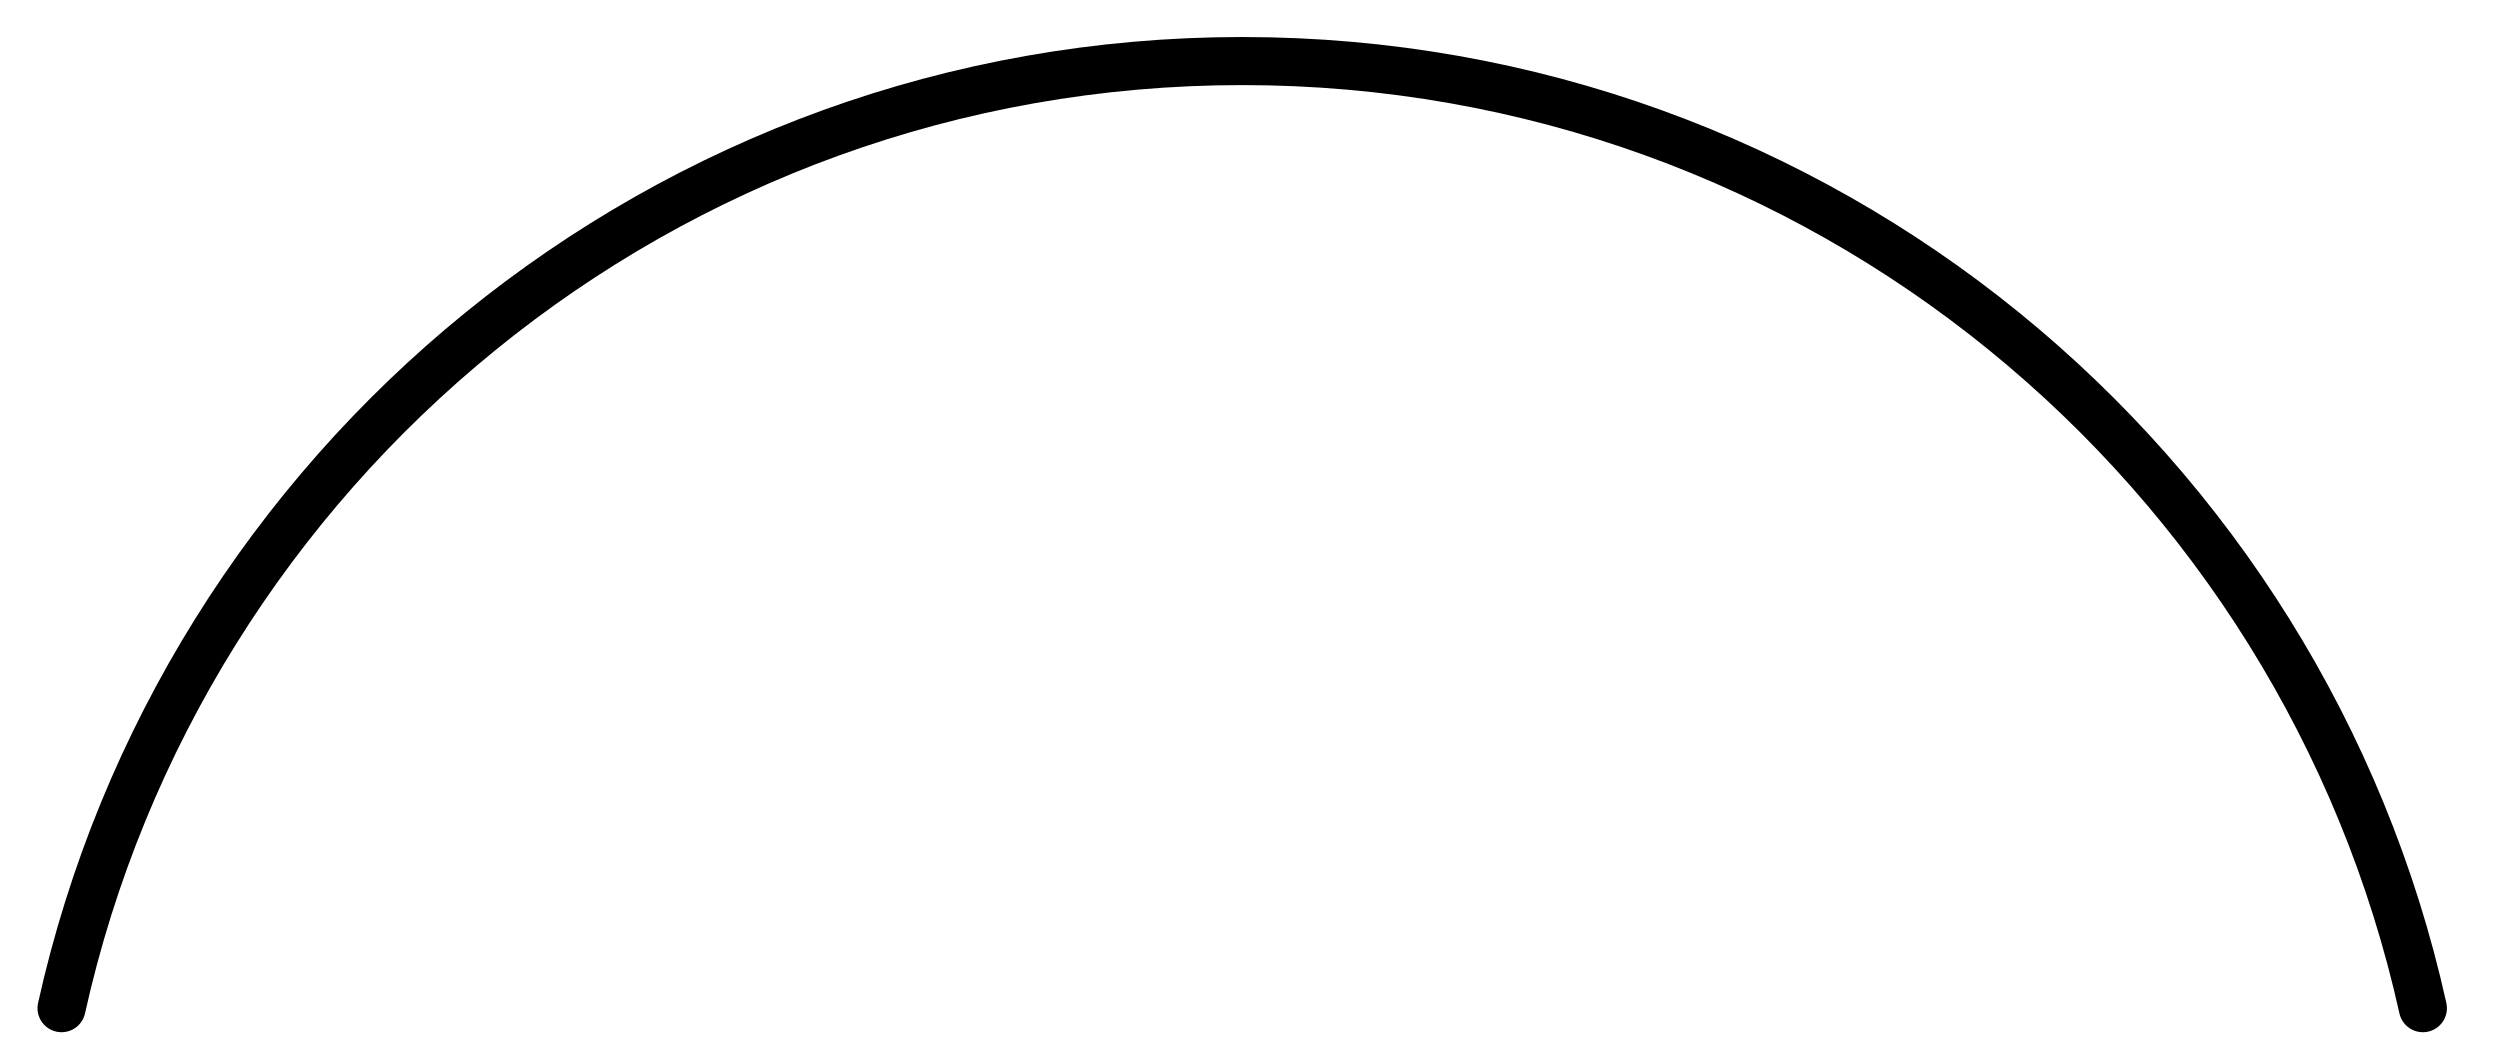 <?xml version="1.0" encoding="UTF-8"?><svg xmlns="http://www.w3.org/2000/svg" xmlns:xlink="http://www.w3.org/1999/xlink" xmlns:avocode="https://avocode.com/" id="SVGDoc62e7fdf2f417f" width="52px" height="22px" version="1.1" viewBox="0 0 52 22" aria-hidden="true"><defs><linearGradient class="cerosgradient" data-cerosgradient="true" id="CerosGradient_id1b5402c76" gradientUnits="userSpaceOnUse" x1="50%" y1="100%" x2="50%" y2="0%"><stop offset="0%" stop-color="#d1d1d1"/><stop offset="100%" stop-color="#d1d1d1"/></linearGradient><linearGradient/></defs><g><g><path d="M1.28,20.97c2.502,-11.268 12.538,-19.7 24.559,-19.7c12.021,0 22.057,8.431 24.557,19.7" fill-opacity="0" fill="#ffffff" stroke-linejoin="round" stroke-linecap="round" stroke-opacity="1" stroke="#000000" stroke-miterlimit="20" stroke-width="1"/></g></g></svg>